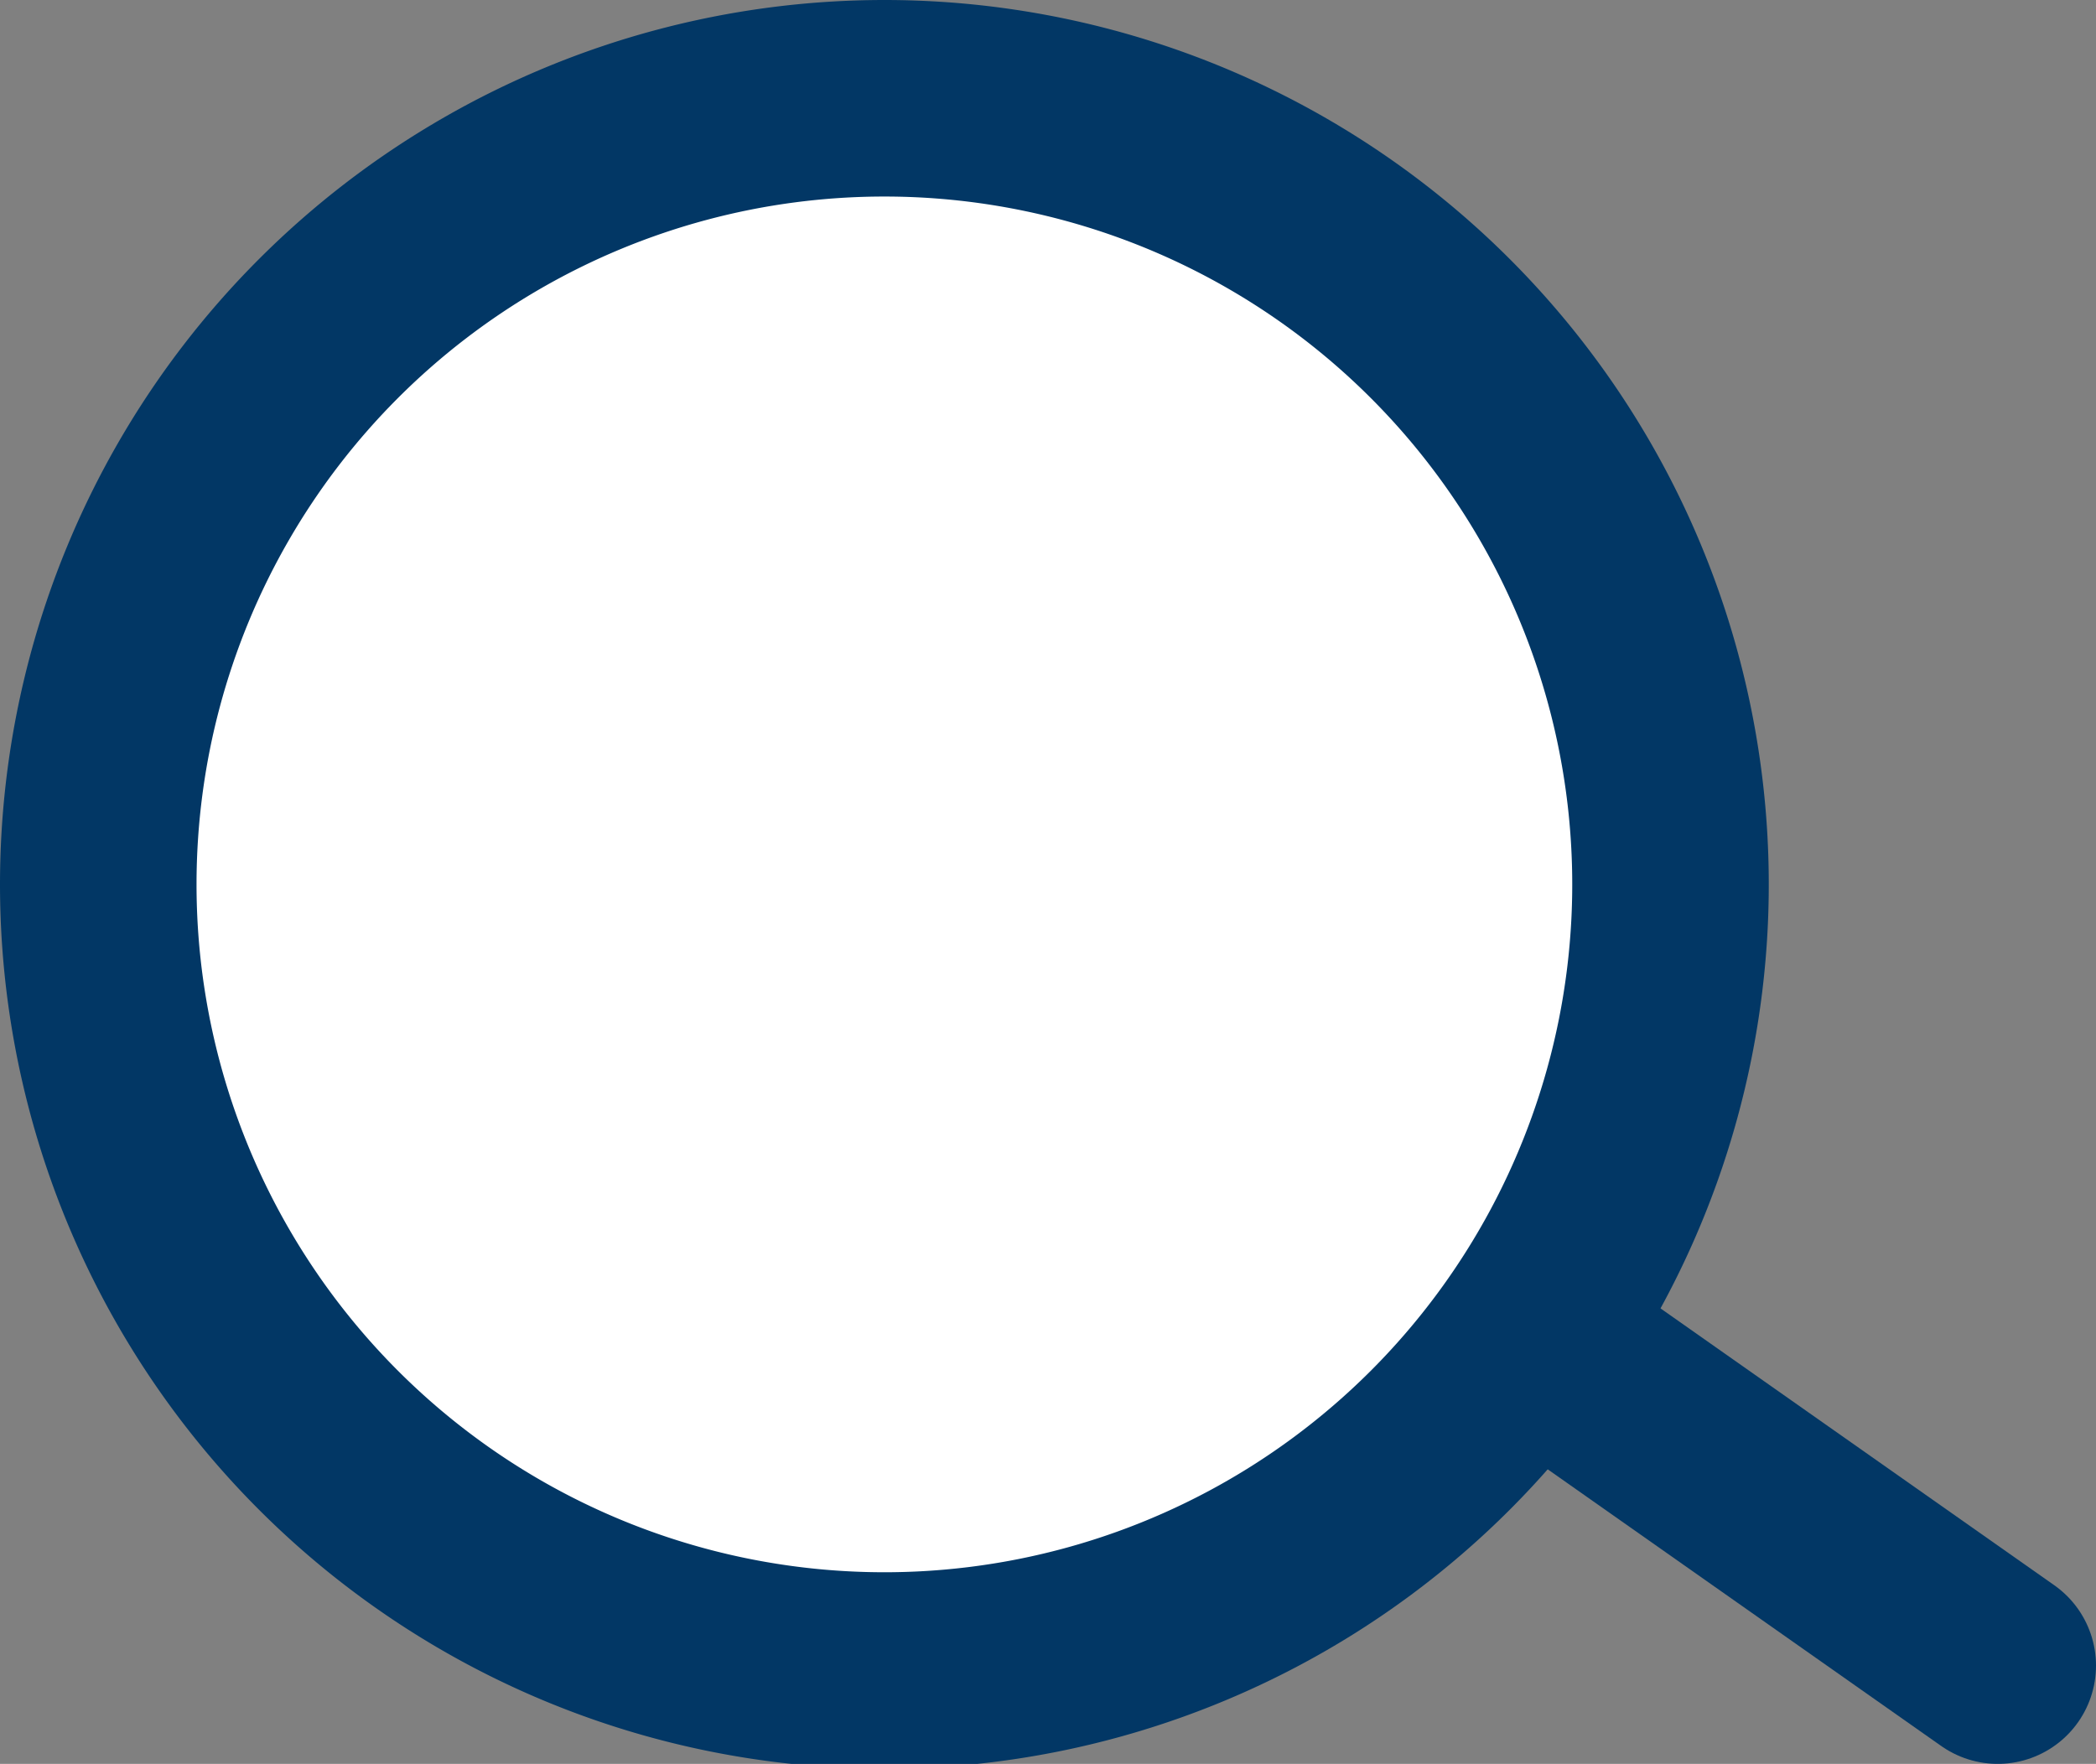 <svg xmlns='http://www.w3.org/2000/svg' viewBox='0 0 21.33 17.95'><rect x="0" y="0" width="21.33" height="17.95" fill="#808080" stroke="none"/><g data-name='Layer 2'><g data-name='Layer 1' stroke='#023765' stroke-linecap='round' stroke-linejoin='round' stroke-width='2'><line x1='8.98' y1='8.97' x2='20.33' y2='16.95' fill='none'/><path d='M1 9a8 8 0 108-8 8 8 0 00-8 8z' fill='#fff'/></g></g></svg>